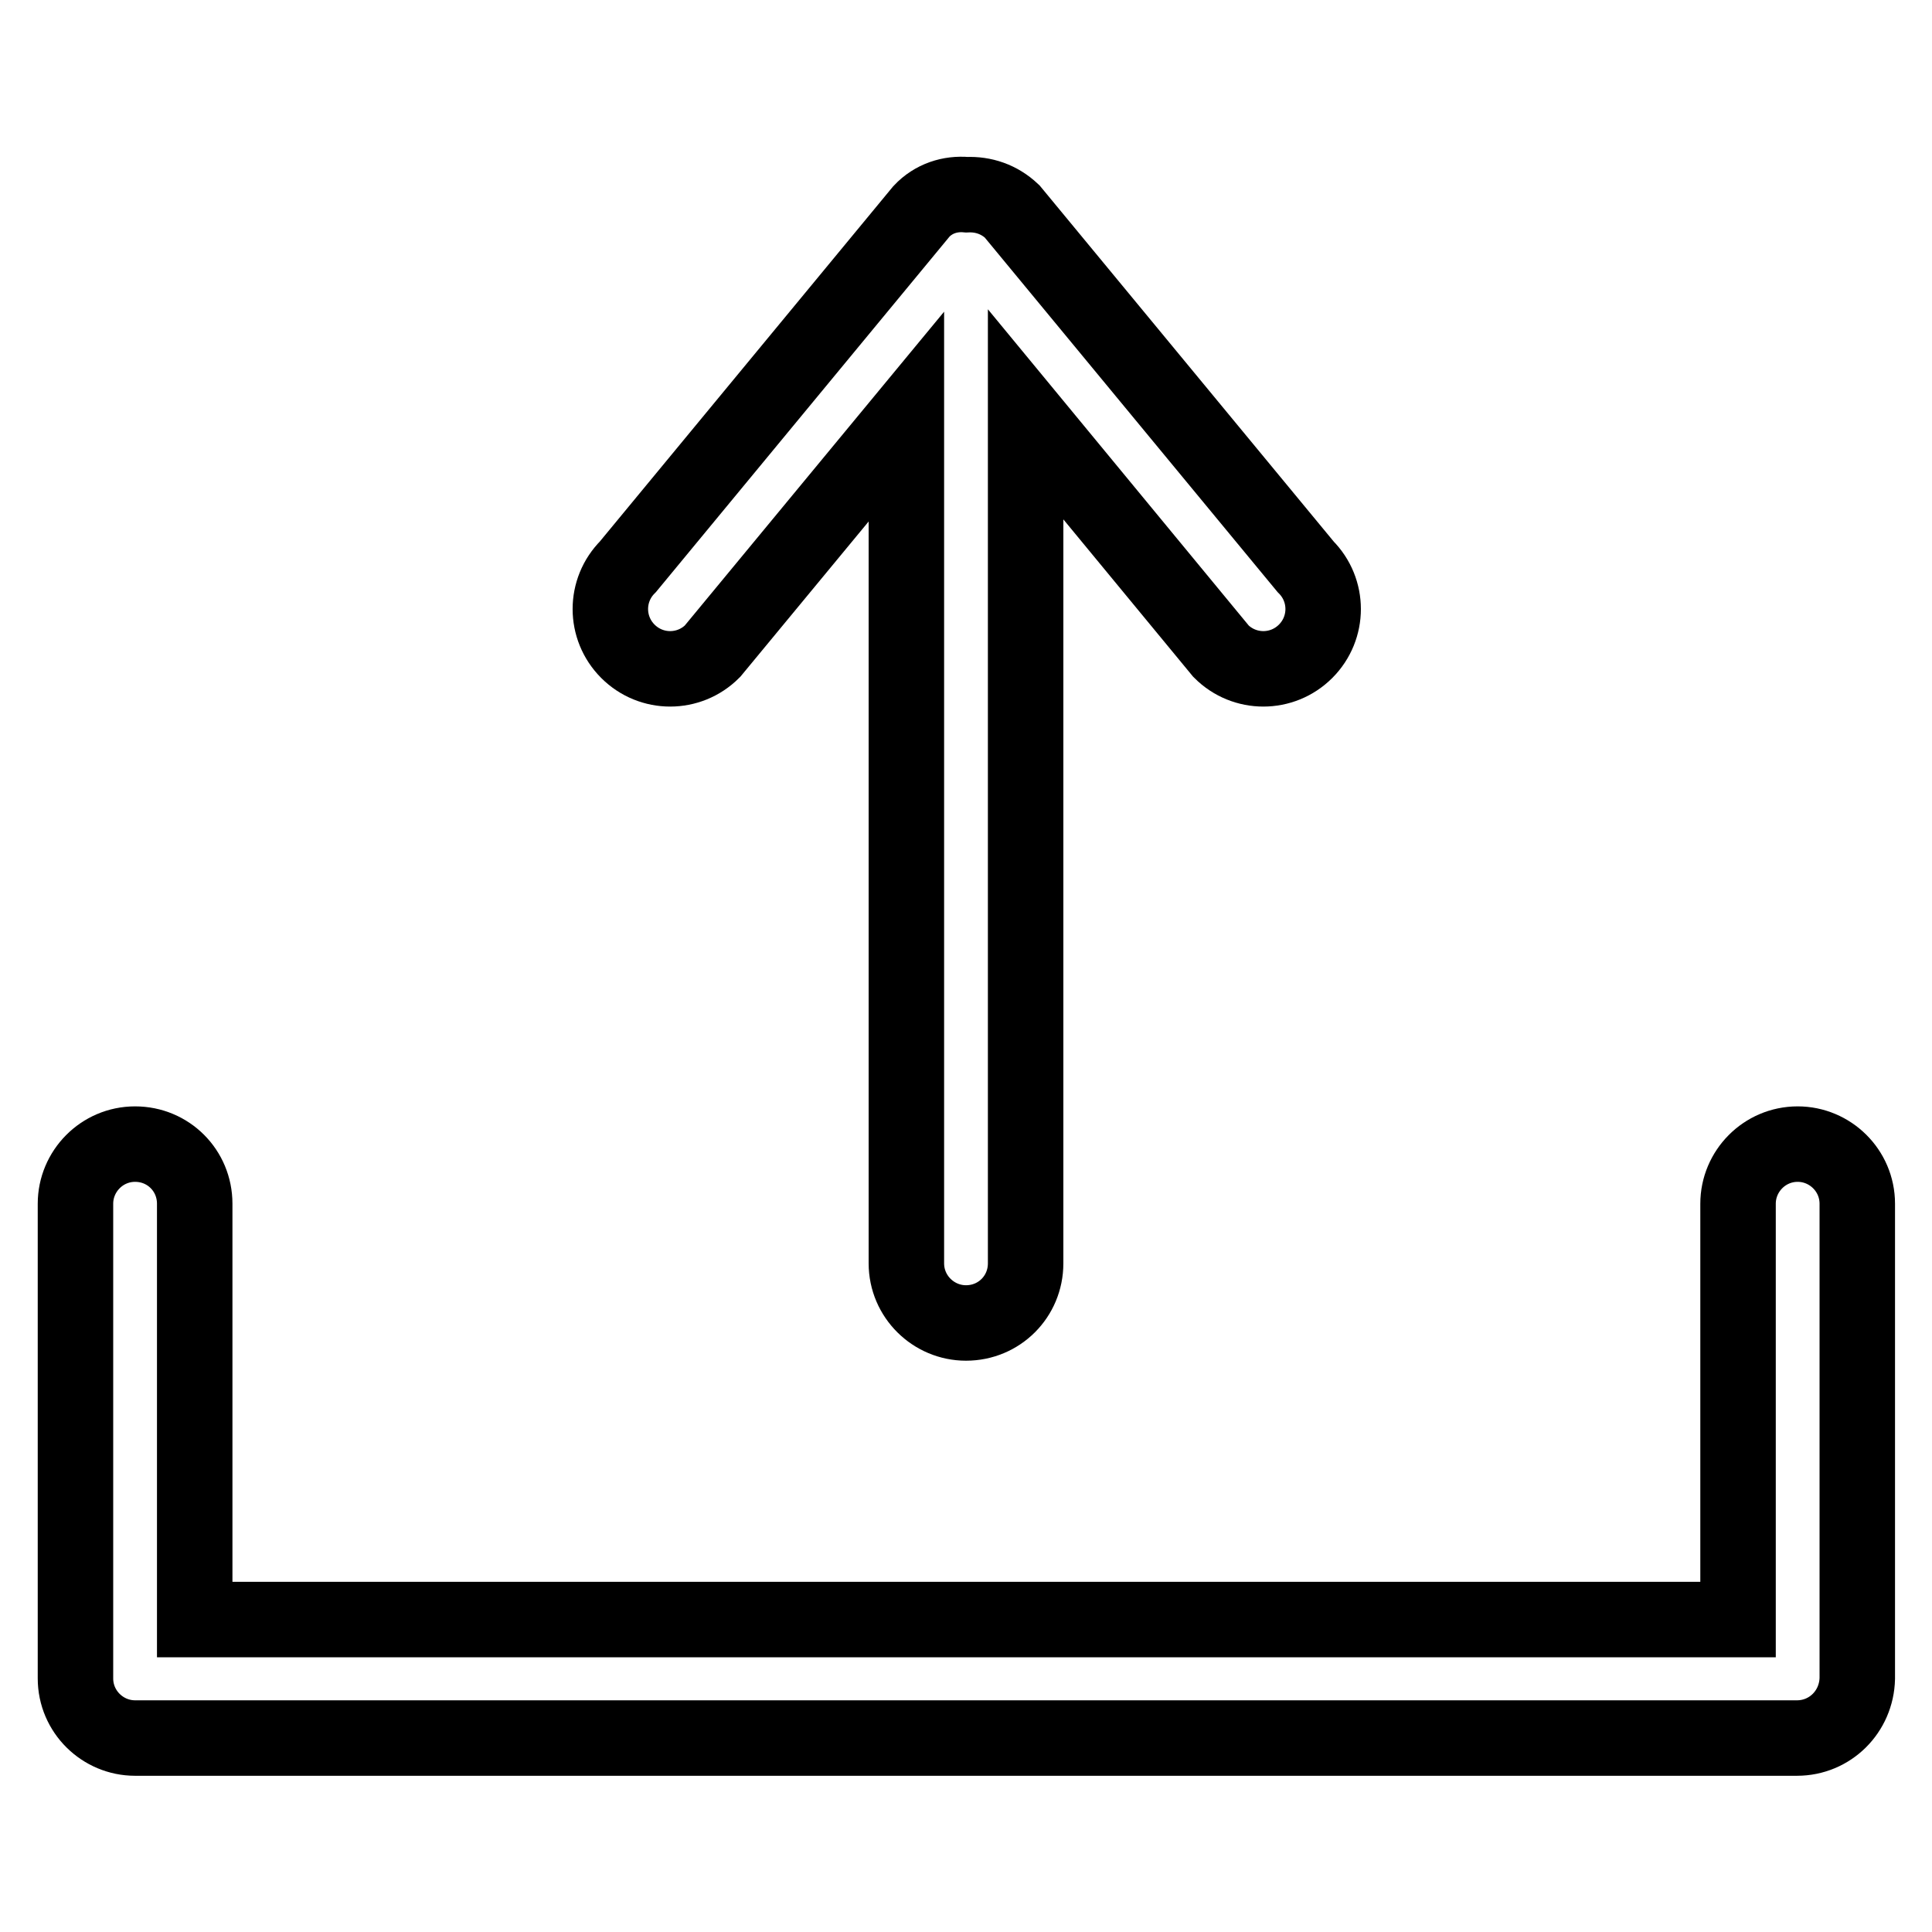 <?xml version="1.0" encoding="utf-8"?>
<!-- Svg Vector Icons : http://www.onlinewebfonts.com/icon -->
<!DOCTYPE svg PUBLIC "-//W3C//DTD SVG 1.1//EN" "http://www.w3.org/Graphics/SVG/1.1/DTD/svg11.dtd">
<svg version="1.1" xmlns="http://www.w3.org/2000/svg" xmlns:xlink="http://www.w3.org/1999/xlink" x="0px" y="0px" viewBox="0 0 256 256" enable-background="new 0 0 256 256" xml:space="preserve">
<g> <path stroke-width="10" fill-opacity="0" stroke="#000000"  d="M238.1,230.3L238.1,230.3H17.9c-4.3,0-7.9-3.5-7.9-7.9v-62.9c0-4.3,3.5-7.9,7.9-7.9s7.9,3.5,7.9,7.9v55.1 h204.5v-55.1c0-4.3,3.5-7.9,7.9-7.9c4.3,0,7.9,3.5,7.9,7.9v62.9C246,226.8,242.5,230.3,238.1,230.3z M161.8,86.3l-25.9-31.4v112.5 c0,4.4-3.5,7.9-7.9,7.9c-4.3,0-7.9-3.5-7.9-7.9V55.2L94.4,86.3c-3.1,3.1-8.1,3.1-11.2,0c-3.1-3.1-3.1-8.1,0-11.2L122.1,28 c1.6-1.7,3.8-2.4,6-2.2c2.2-0.1,4.3,0.6,6,2.2L173,75.1c3.1,3.1,3.1,8.1,0,11.2C169.9,89.4,164.9,89.4,161.8,86.3z"/></g>
</svg>